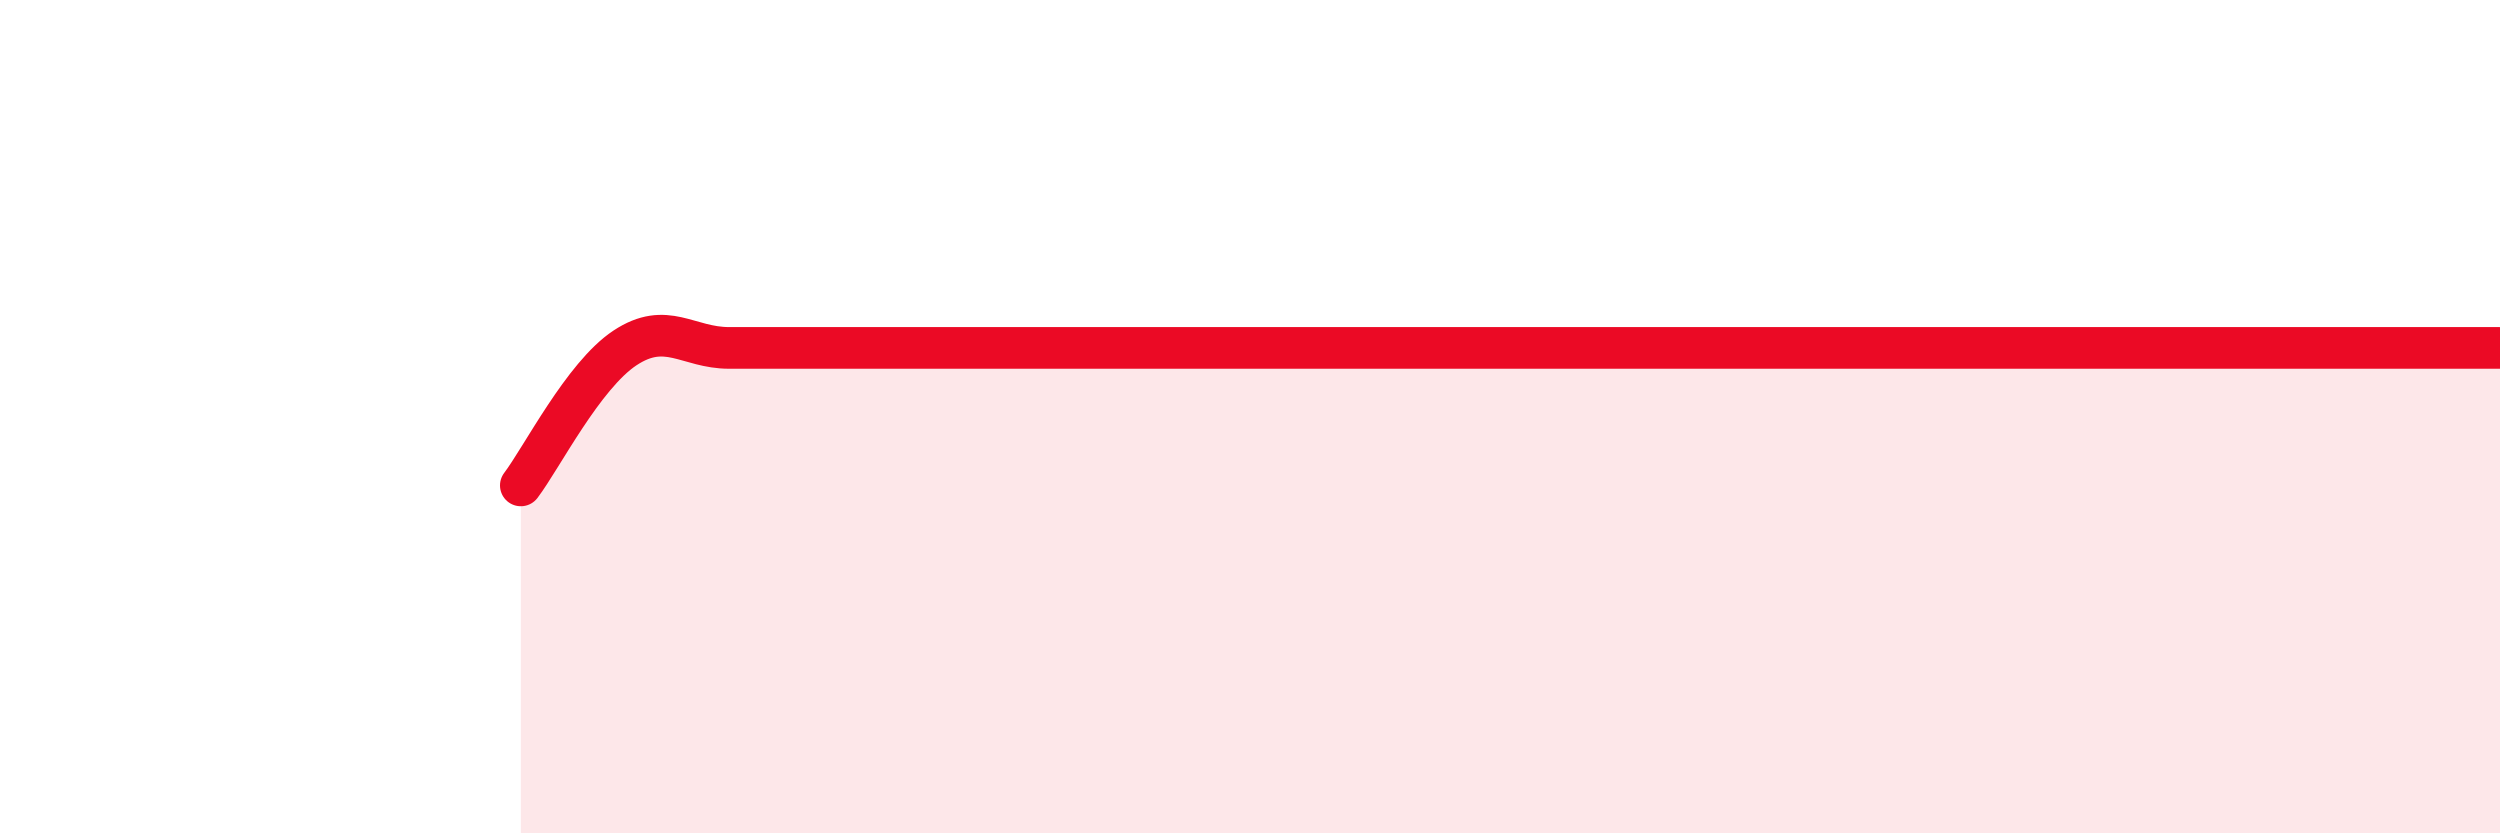 
    <svg width="60" height="20" viewBox="0 0 60 20" xmlns="http://www.w3.org/2000/svg">
      <path
        d="M 12.5,11.65 C 13,10.99 14,9.01 15,8.35 C 16,7.69 16.5,8.35 17.5,8.35 C 18.5,8.35 19,8.35 20,8.35 C 21,8.35 21.5,8.35 22.5,8.35 C 23.5,8.35 24,8.35 25,8.35 C 26,8.35 26.5,8.35 27.5,8.35 C 28.5,8.35 29,8.35 30,8.35 C 31,8.35 31.5,8.35 32.5,8.35 C 33.5,8.35 34,8.35 35,8.35 C 36,8.35 36.5,8.35 37.5,8.35 C 38.5,8.35 39,8.35 40,8.35 C 41,8.35 41.5,8.35 42.5,8.35 C 43.5,8.35 44,8.35 45,8.35 C 46,8.35 46.5,8.35 47.5,8.35 C 48.5,8.35 49,8.35 50,8.35 C 51,8.35 51.5,8.35 52.5,8.35 C 53.5,8.35 53.5,8.35 55,8.35 C 56.5,8.35 59,8.35 60,8.35L60 20L12.5 20Z"
        fill="#EB0A25"
        opacity="0.1"
        stroke-linecap="round"
        stroke-linejoin="round"
      />
      <path
        d="M 12.5,11.65 C 13,10.99 14,9.01 15,8.35 C 16,7.69 16.5,8.35 17.5,8.35 C 18.5,8.35 19,8.35 20,8.35 C 21,8.35 21.5,8.35 22.5,8.35 C 23.5,8.35 24,8.35 25,8.35 C 26,8.35 26.5,8.35 27.5,8.35 C 28.5,8.35 29,8.35 30,8.35 C 31,8.35 31.5,8.35 32.5,8.35 C 33.5,8.35 34,8.35 35,8.35 C 36,8.35 36.5,8.35 37.5,8.35 C 38.5,8.35 39,8.35 40,8.35 C 41,8.35 41.5,8.35 42.5,8.35 C 43.5,8.35 44,8.35 45,8.35 C 46,8.35 46.5,8.35 47.5,8.35 C 48.5,8.35 49,8.35 50,8.35 C 51,8.35 51.5,8.35 52.5,8.35 C 53.5,8.35 53.5,8.35 55,8.35 C 56.5,8.35 59,8.35 60,8.35"
        stroke="#EB0A25"
        stroke-width="1"
        fill="none"
        stroke-linecap="round"
        stroke-linejoin="round"
      />
    </svg>
  